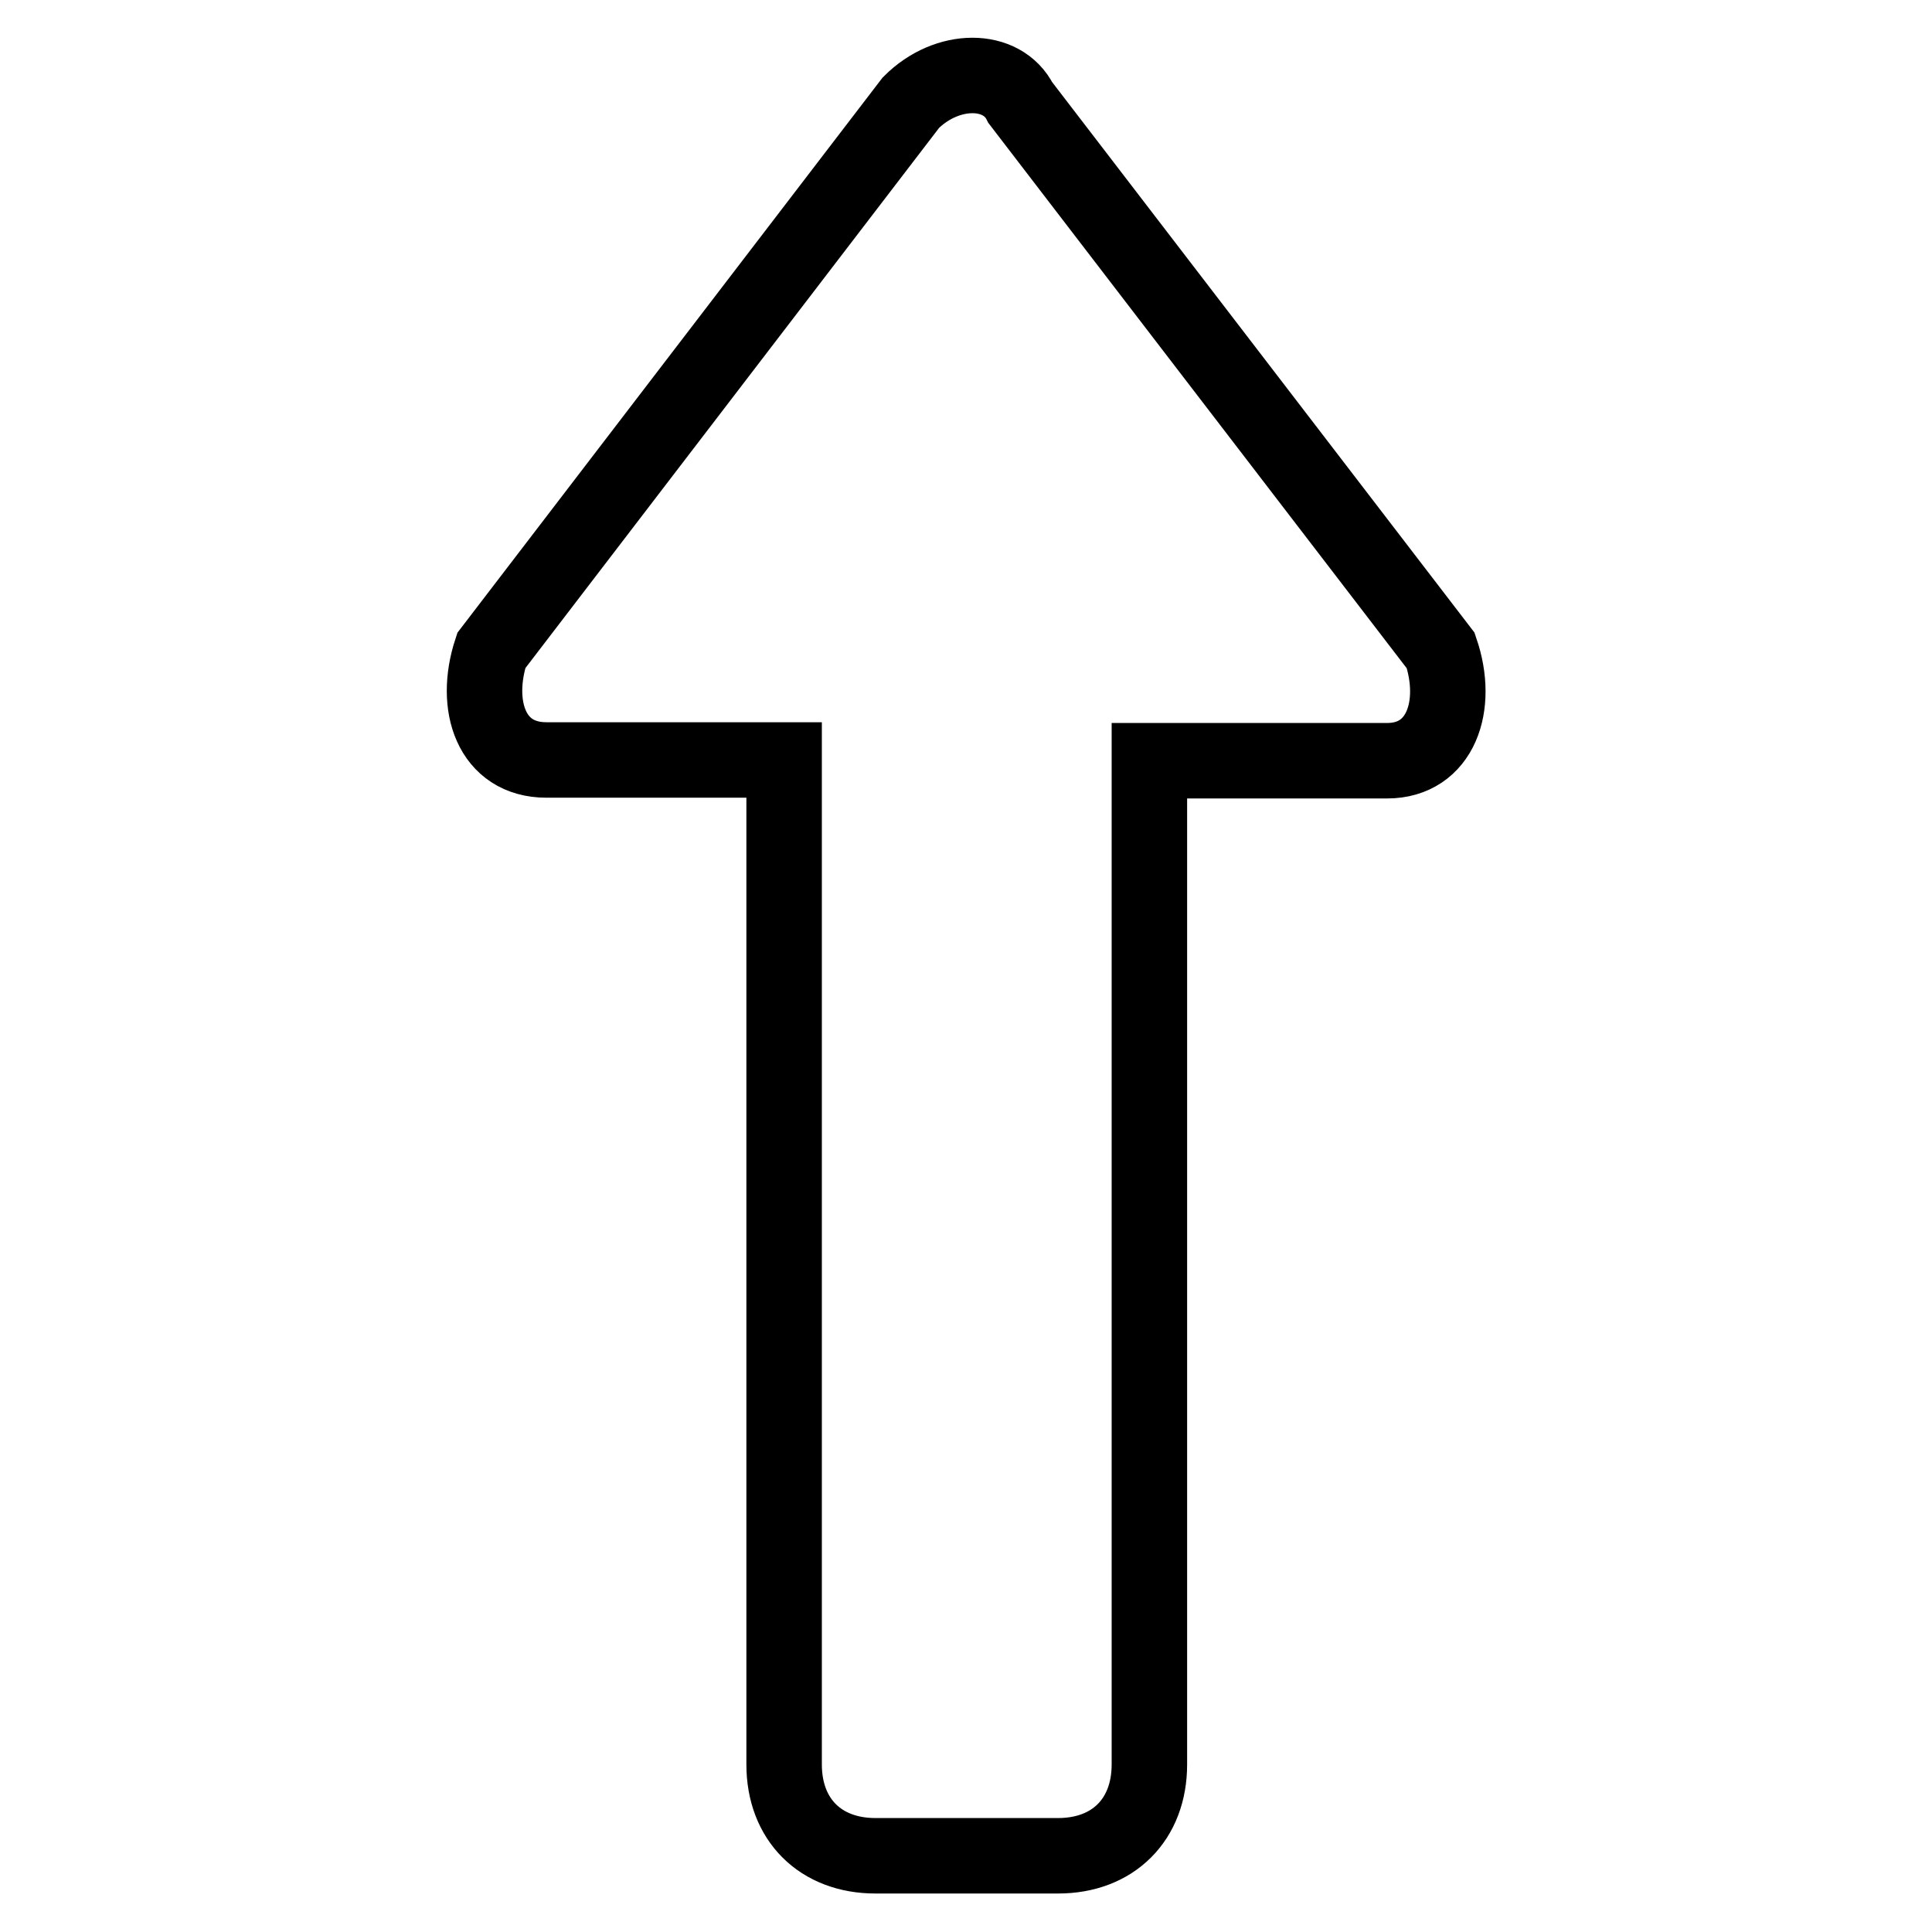 <?xml version="1.0" encoding="utf-8"?>
<!-- Svg Vector Icons : http://www.onlinewebfonts.com/icon -->
<!DOCTYPE svg PUBLIC "-//W3C//DTD SVG 1.1//EN" "http://www.w3.org/Graphics/SVG/1.1/DTD/svg11.dtd">
<svg version="1.1" xmlns="http://www.w3.org/2000/svg" xmlns:xlink="http://www.w3.org/1999/xlink" x="0px" y="0px" viewBox="0 0 256 256" enable-background="new 0 0 256 256" xml:space="preserve">
<g> <path stroke-width="10" fill-opacity="0" stroke="#000000"  d="M190.9,86.2l-55.7-72.6c-2.4-4.8-9.7-4.8-14.5,0L65.1,86.2c-2.4,7.3,0,14.5,7.3,14.5h31.5v133.1 c0,7.3,4.8,12.1,12.1,12.1h24.2c7.3,0,12.1-4.8,12.1-12.1V100.8h31.5C190.9,100.8,193.4,93.5,190.9,86.2z"/></g>
</svg>